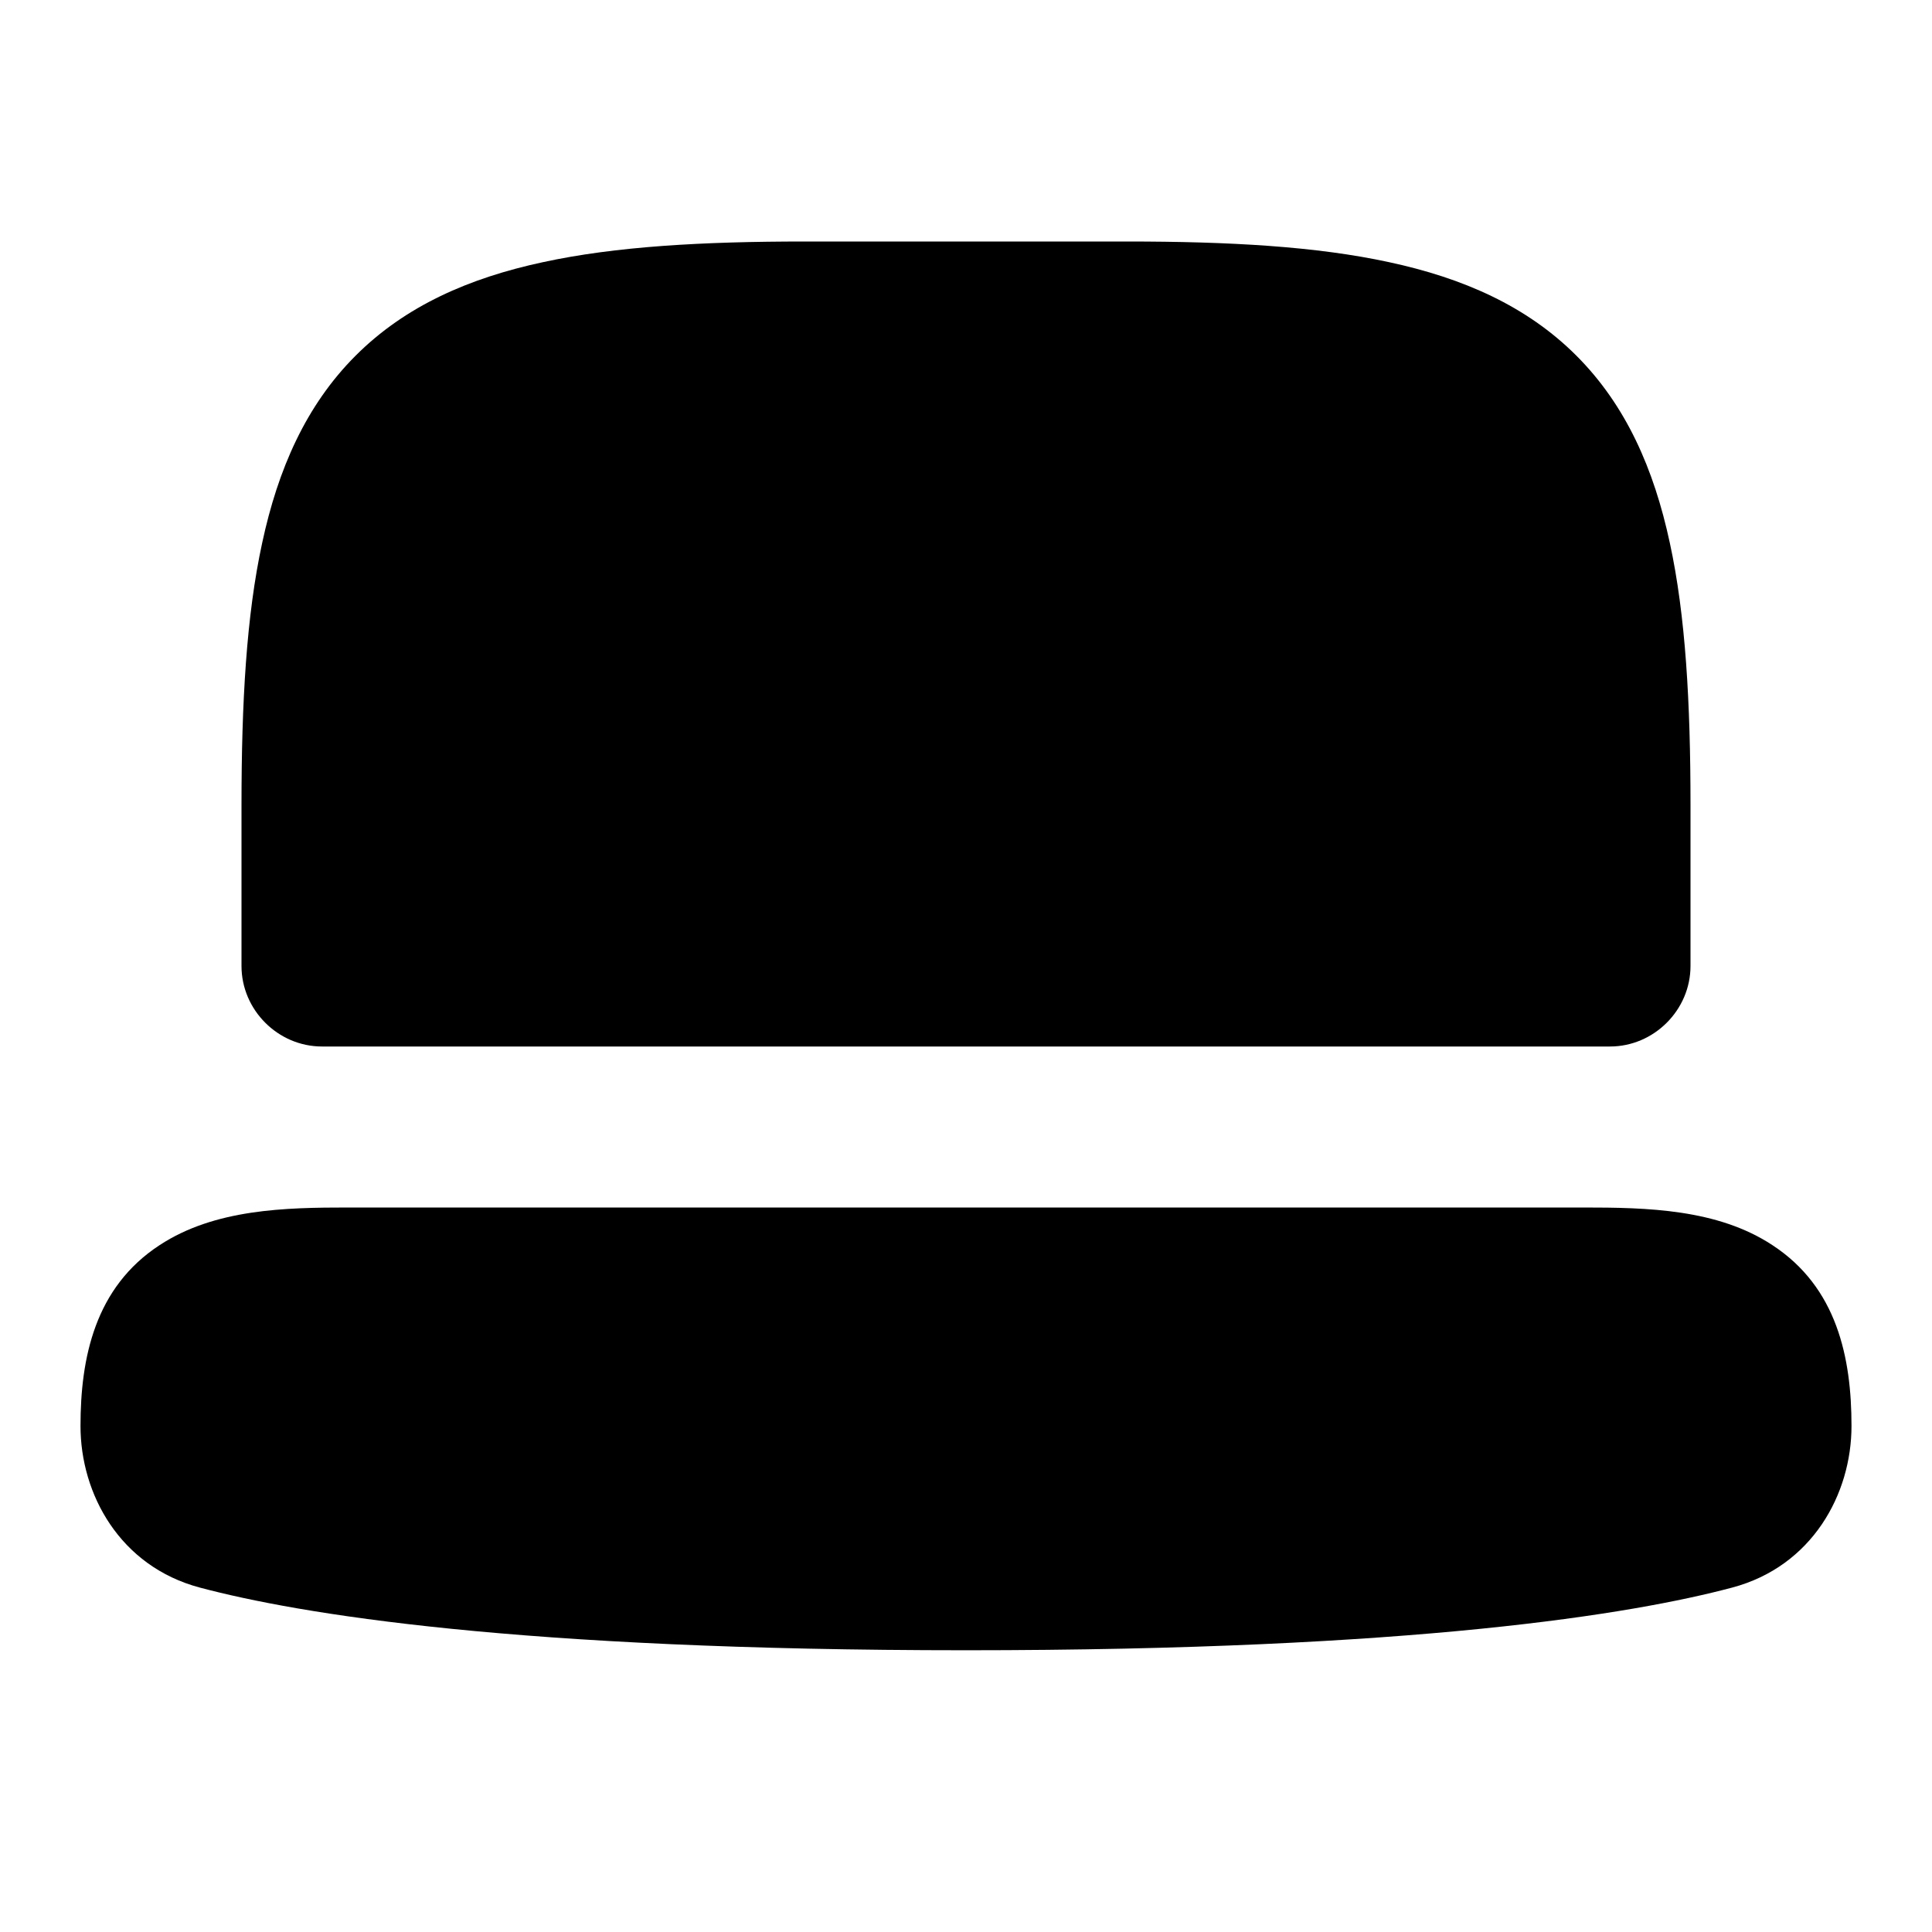 <svg xmlns="http://www.w3.org/2000/svg" viewBox="0 0 672 672"><!--! Font Awesome Pro 7.1.0 by @fontawesome - https://fontawesome.com License - https://fontawesome.com/license (Commercial License) Copyright 2025 Fonticons, Inc. --><path fill="currentColor" d="M84 336L84 280C84 244.4 85.7 214.1 91.2 188.8C96.7 163.2 106.4 141 123.7 123.7C141 106.4 163.2 96.7 188.8 91.2C214.1 85.7 244.4 84 280 84L392 84C427.6 84 457.9 85.7 483.2 91.2C508.8 96.7 531 106.4 548.3 123.7C565.6 141 575.3 163.2 580.8 188.8C586.3 214.1 588 244.5 588 280L588 336C588 351.3 575.3 364 560 364L112 364C96.7 364 84 351.3 84 336zM28 496C28 519.7 41.7 544.8 69.5 552.2C104.1 561.4 179.7 574 336 574C492.3 574 567.9 561.4 602.5 552.2C630.3 544.8 644 519.7 644 496C644 472.3 639 447.8 616.5 433.1C597.4 420.5 572.8 420 550.7 420L121.3 420C99.2 420 74.7 420.5 55.5 433.1C33 447.8 28 472.3 28 496z"/></svg>